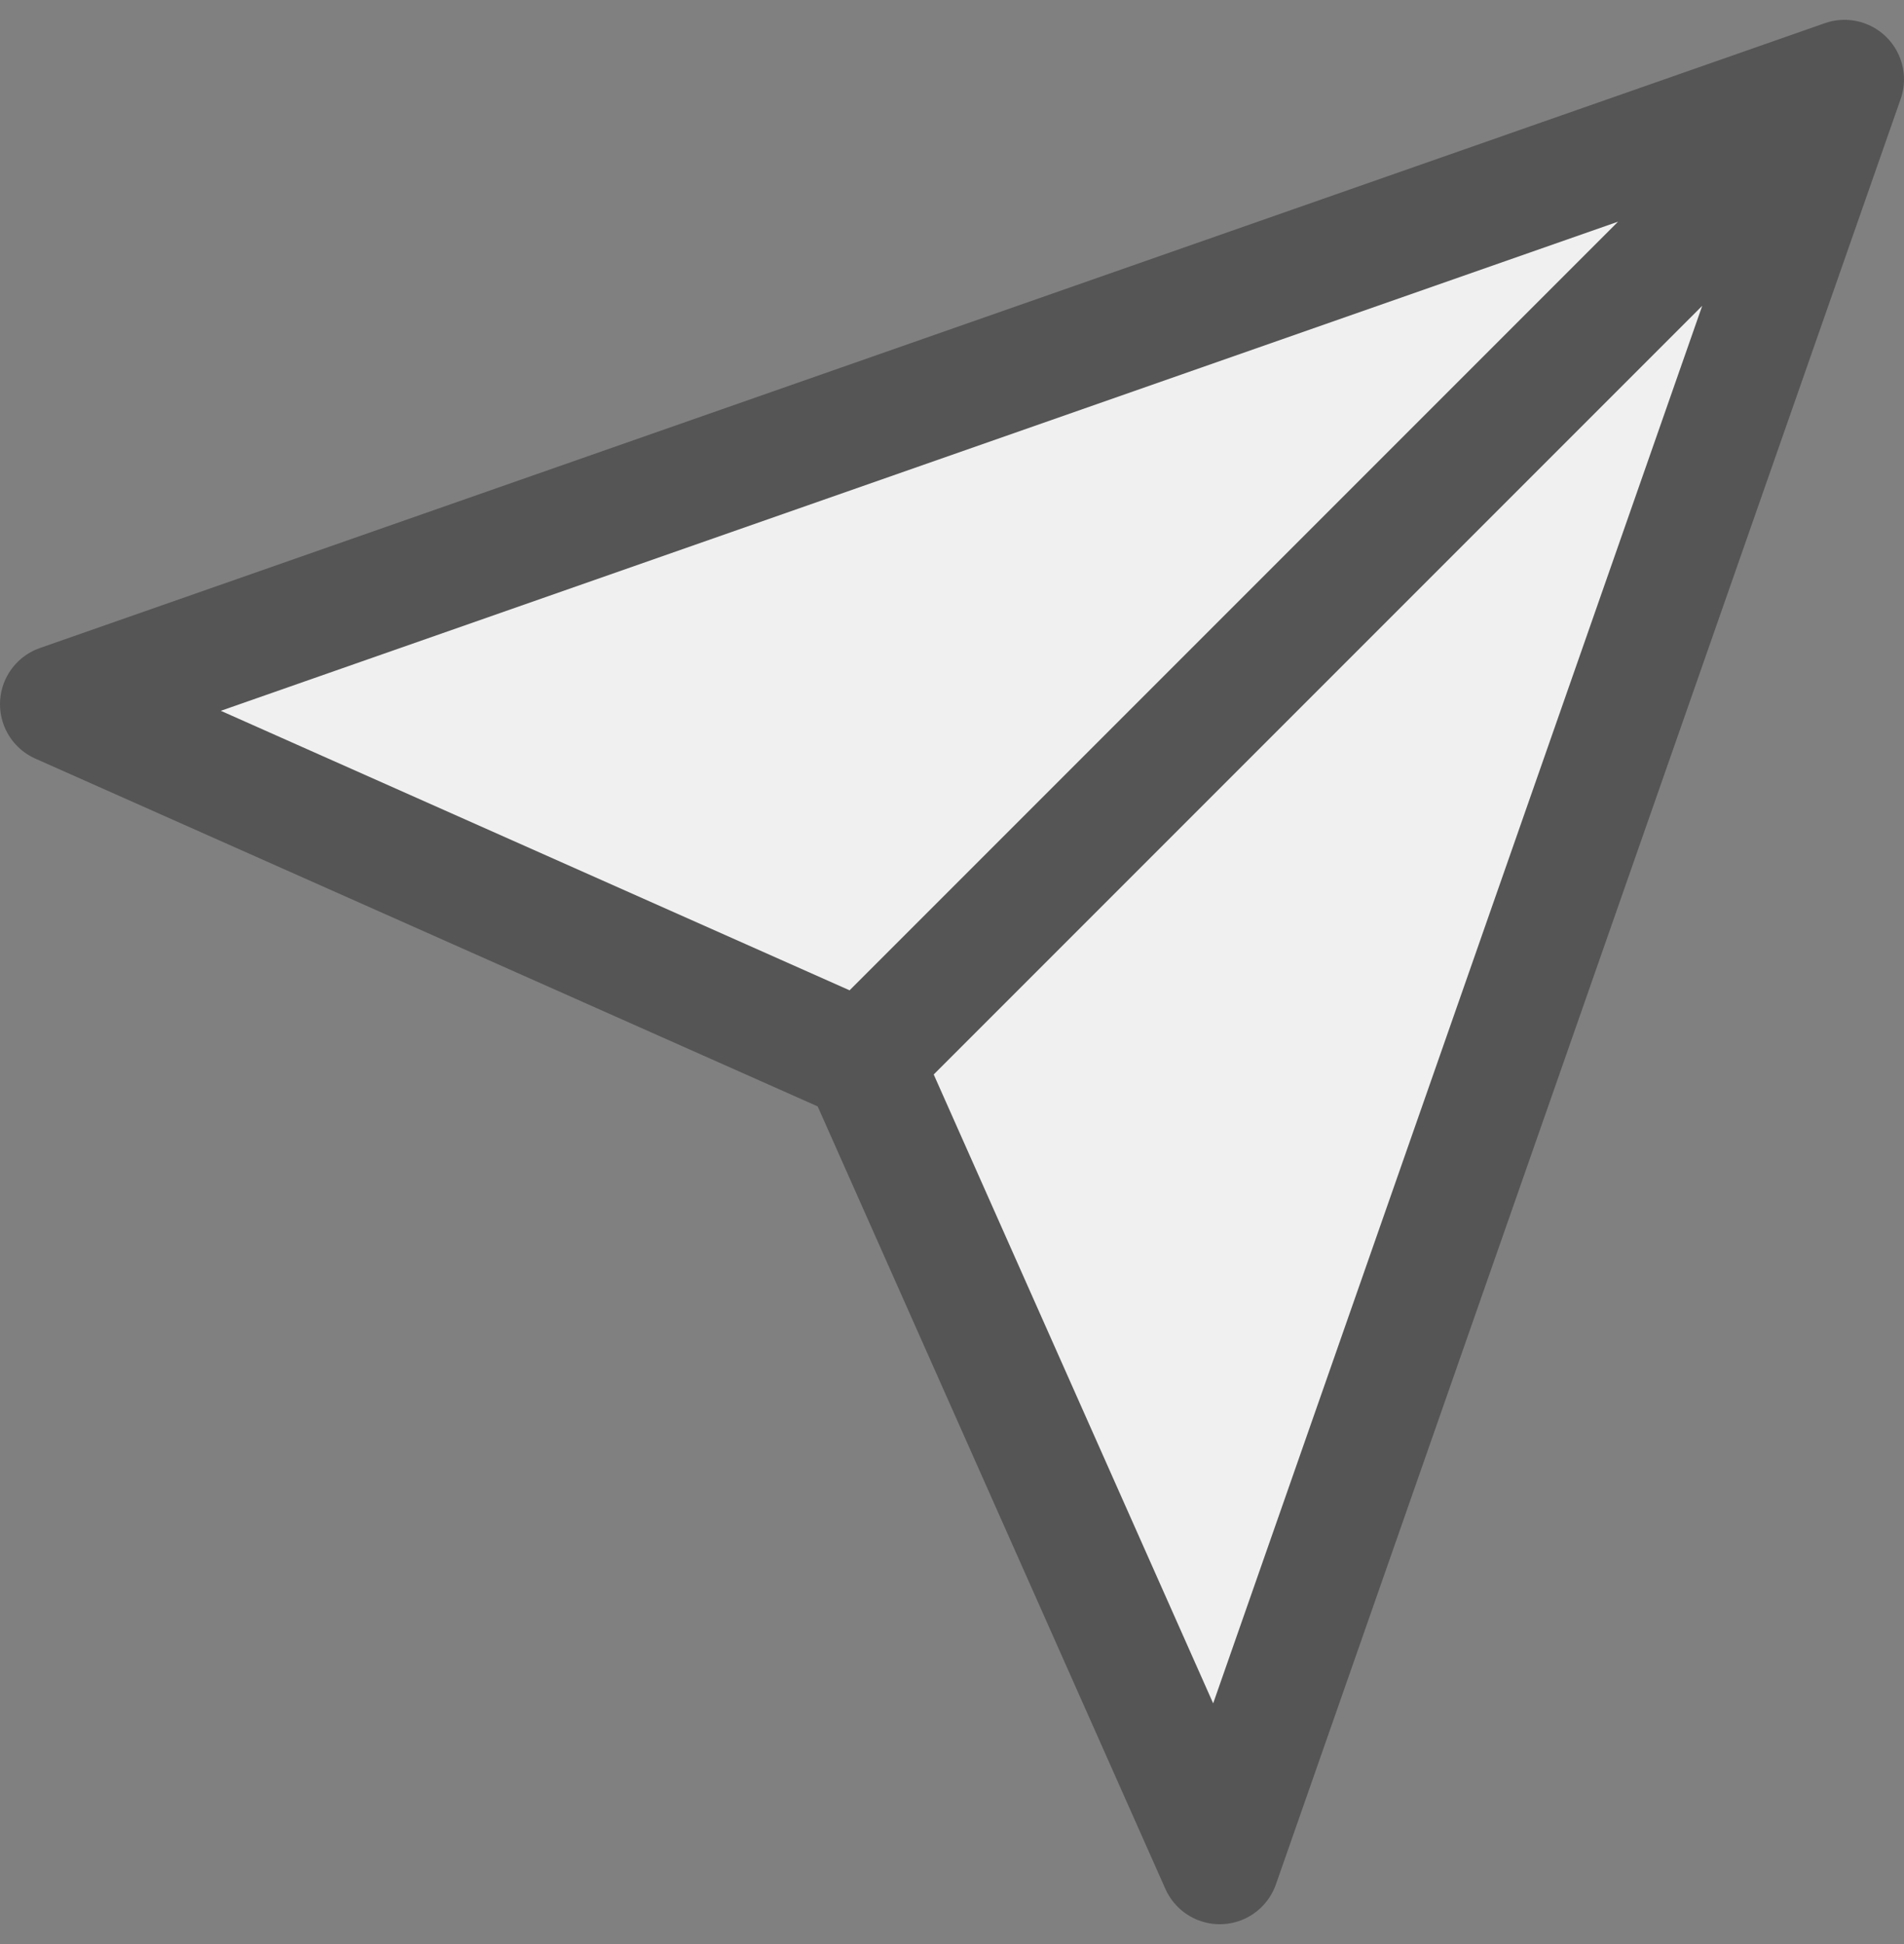<svg width="48" height="49" viewBox="0 0 48 49" fill="none" xmlns="http://www.w3.org/2000/svg">
<rect x="0" y="0" width="48" height="49" fill="#808080" stroke="none"/>
<path d="M46.5 2L21.75 26.75L46.5 2ZM46.5 2L30.75 47L21.75 26.75L1.5 17.75L46.5 2Z" fill="#F0F0F0"/>
<path d="M46.5 2L21.75 26.75M46.5 2L30.75 47L21.75 26.75M46.5 2L1.5 17.75L21.75 26.75" stroke="#555555" stroke-width="3" stroke-linecap="round" stroke-linejoin="round"/>
</svg>
